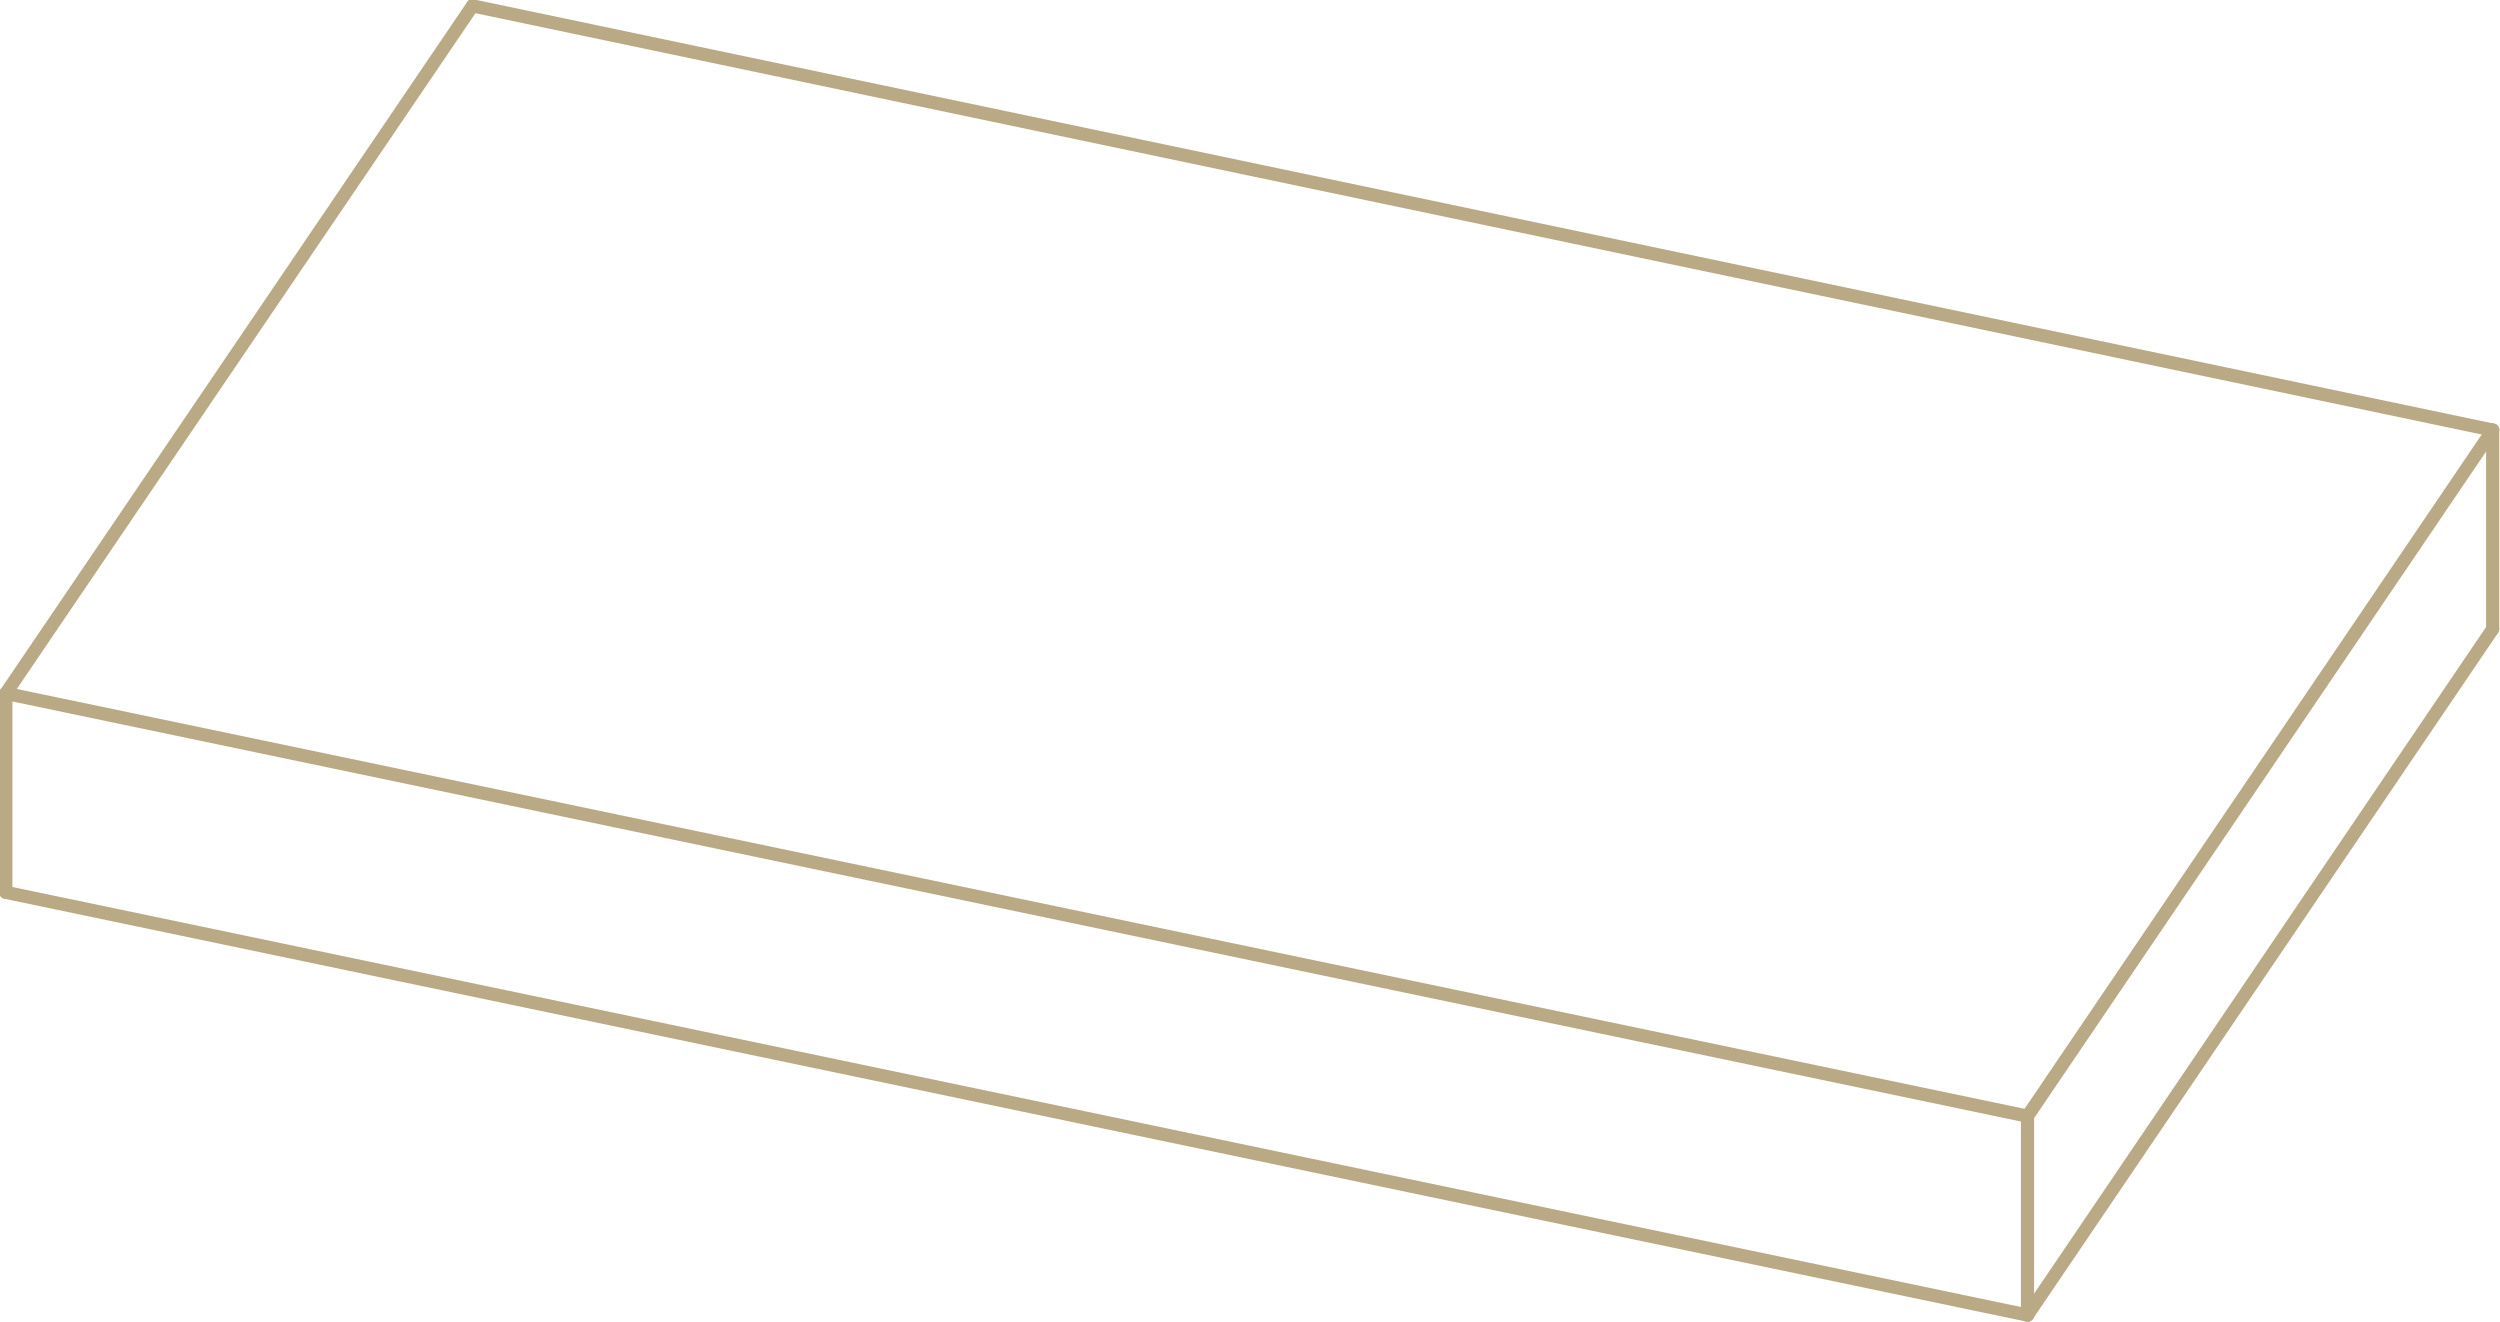 <?xml version="1.0" encoding="UTF-8"?> <svg xmlns="http://www.w3.org/2000/svg" id="Livello_2" viewBox="0 0 17.09 9.04"><defs><style> .cls-1 { fill: none; stroke: #baa985; stroke-linecap: round; stroke-linejoin: round; stroke-width: .09px; } </style></defs><g id="Livello_1-2" data-name="Livello_1"><g id="LINE"><line class="cls-1" x1=".04" y1="6.1" x2="13.86" y2="8.99"></line></g><g id="LINE-2" data-name="LINE"><line class="cls-1" x1="13.86" y1="8.99" x2="17.04" y2="4.3"></line></g><g id="LINE-3" data-name="LINE"><line class="cls-1" x1=".04" y1="6.1" x2=".04" y2="4.74"></line></g><g id="LINE-4" data-name="LINE"><line class="cls-1" x1="3.23" y1=".04" x2=".04" y2="4.74"></line></g><g id="LINE-5" data-name="LINE"><line class="cls-1" x1="13.86" y1="8.99" x2="13.86" y2="7.63"></line></g><g id="LINE-6" data-name="LINE"><line class="cls-1" x1=".04" y1="4.74" x2="13.86" y2="7.63"></line></g><g id="LINE-7" data-name="LINE"><line class="cls-1" x1="17.04" y1="2.94" x2="3.23" y2=".04"></line></g><g id="LINE-8" data-name="LINE"><line class="cls-1" x1="17.04" y1="4.3" x2="17.04" y2="2.94"></line></g><g id="LINE-9" data-name="LINE"><line class="cls-1" x1="13.86" y1="7.63" x2="17.04" y2="2.94"></line></g></g></svg> 